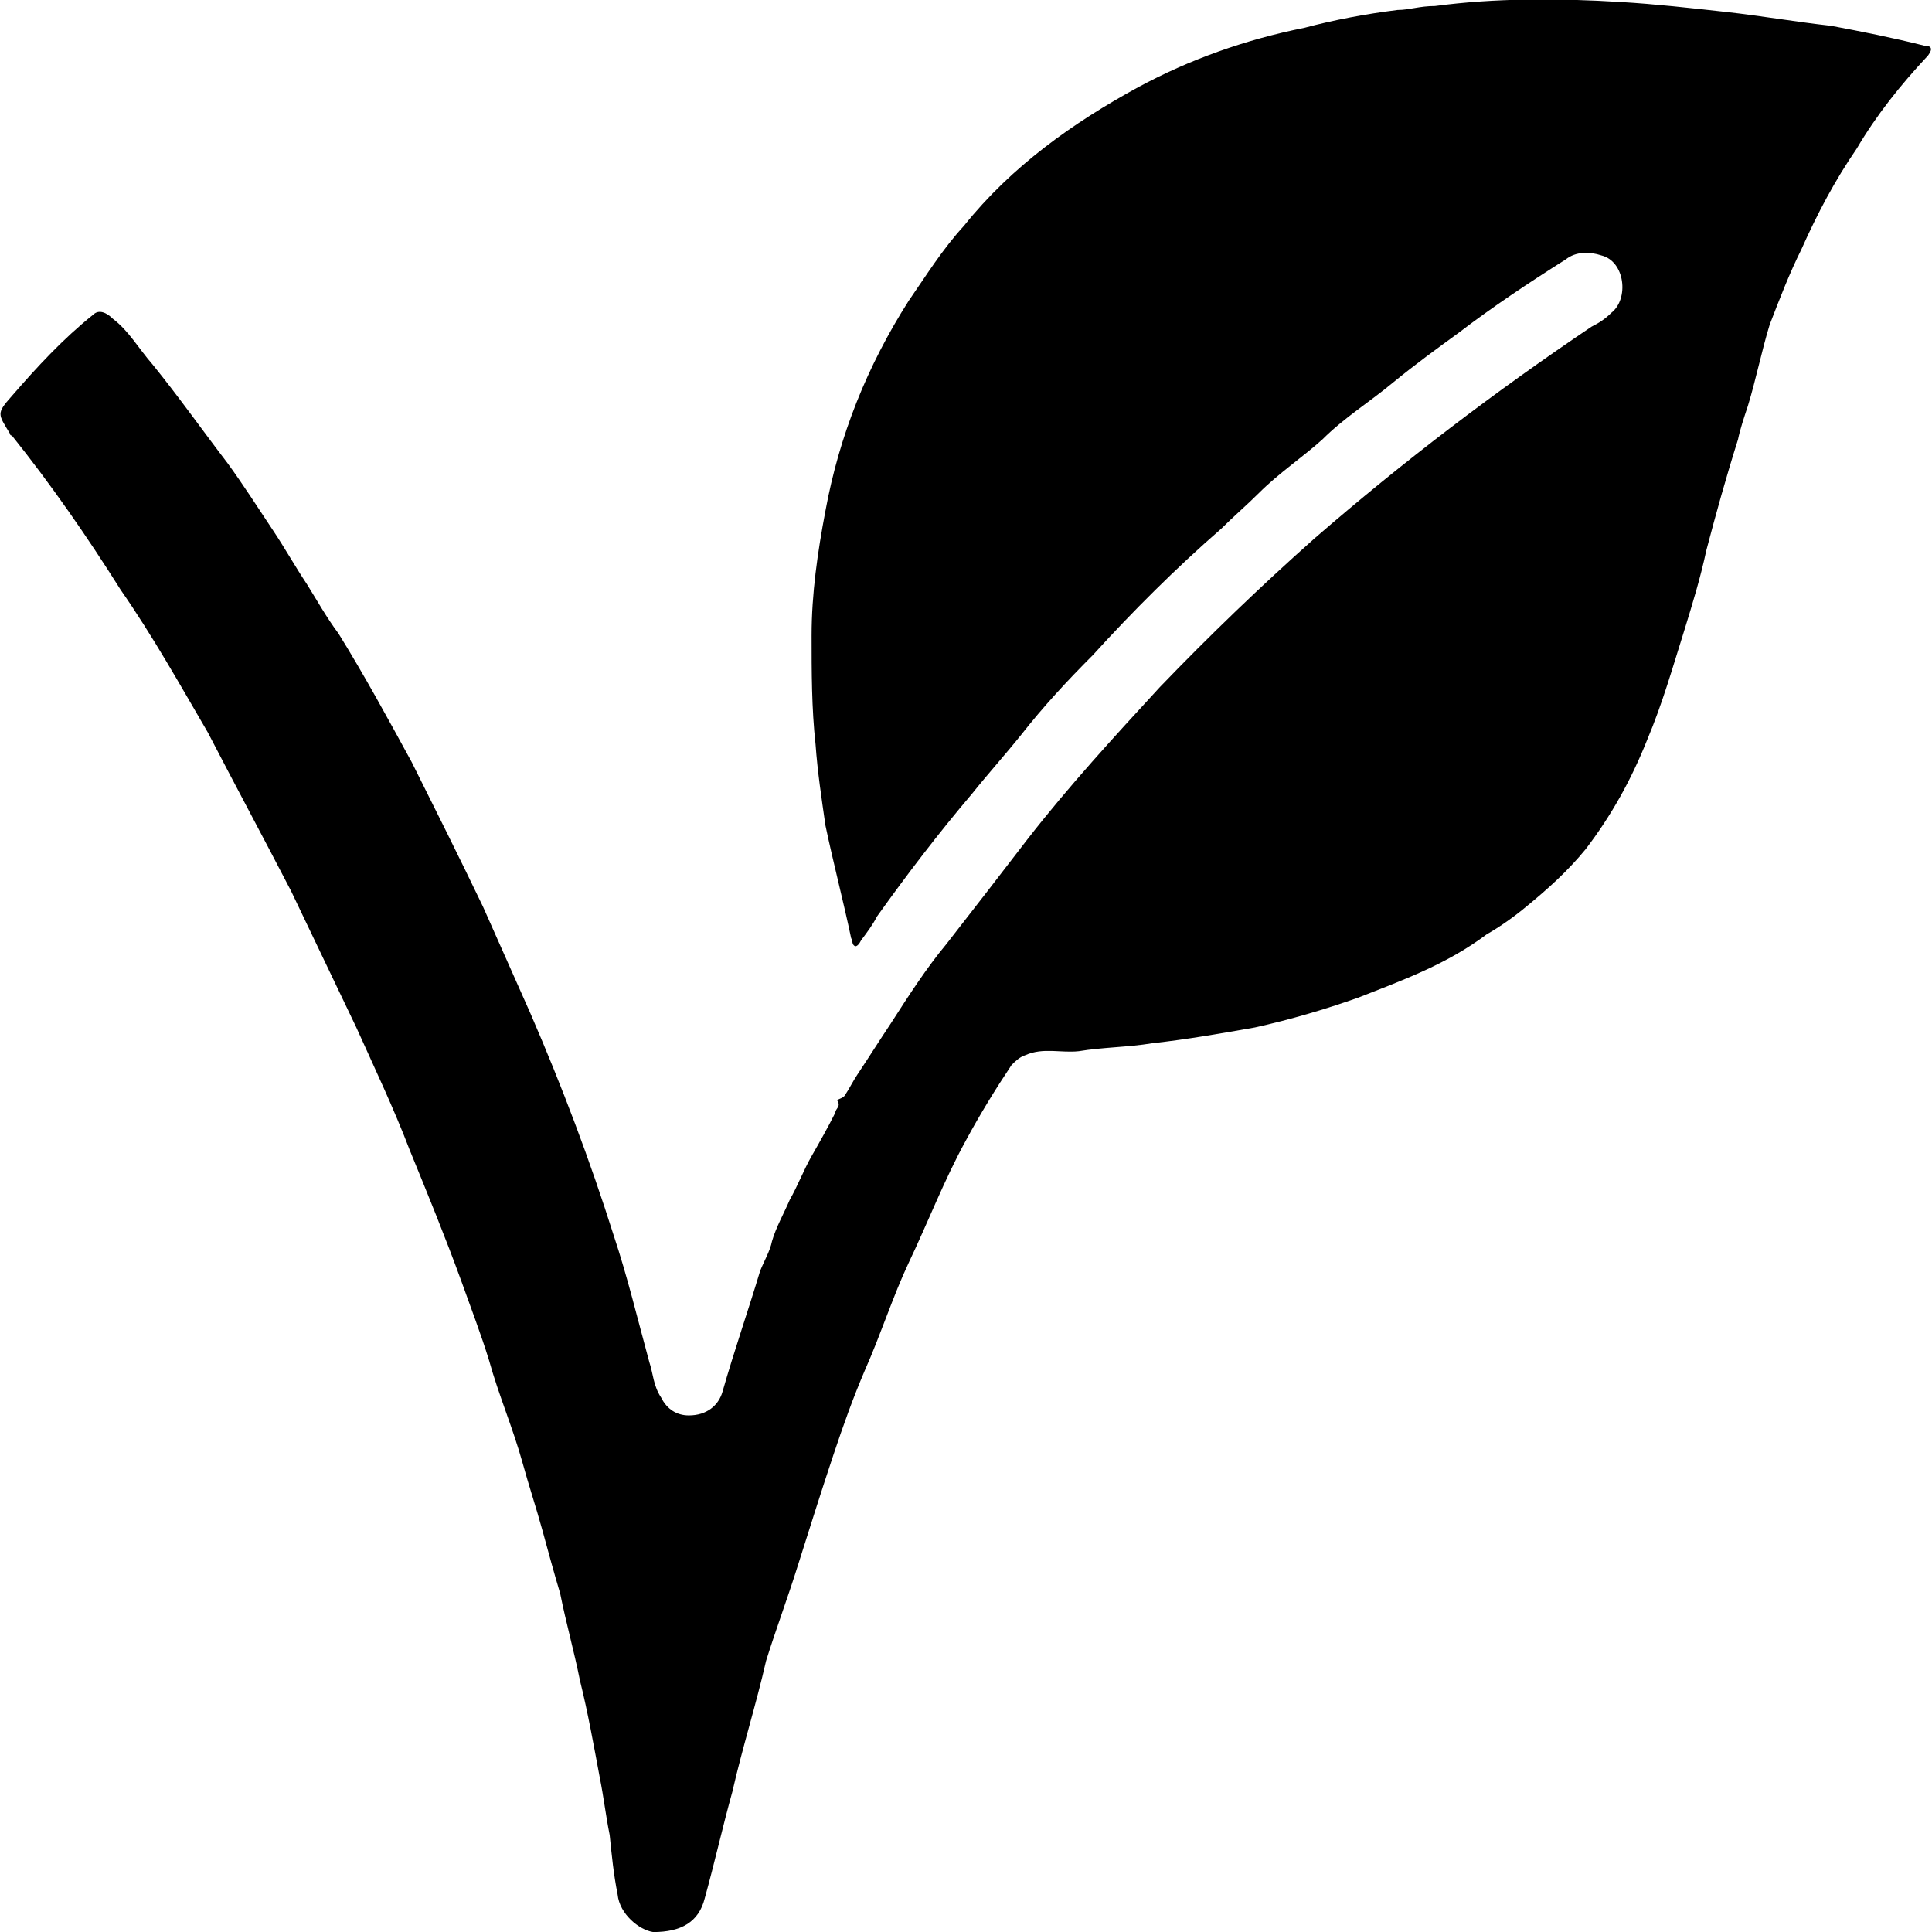 <?xml version="1.0" encoding="UTF-8"?>
<!-- Creator: CorelDRAW Home & Student X7 -->
<?xml-stylesheet href="icon2.css" type="text/css"?>
<svg xmlns="http://www.w3.org/2000/svg" xmlns:xlink="http://www.w3.org/1999/xlink" xml:space="preserve" width="46.302mm" height="46.305mm" version="1.1" style="shape-rendering:geometricPrecision; text-rendering:geometricPrecision; image-rendering:optimizeQuality; fill-rule:evenodd; clip-rule:evenodd" viewBox="0 0 976 976">
 <g id="Layer_x0020_1">
  <path class="fil0" d="M725 3c30,-4 62,-4 94,-2 17,1 35,3 53,5 18,2 35,5 53,7 16,3 31,6 47,10 3,0 5,1 2,5 -14,15 -26,30 -36,47 -11,16 -20,33 -28,51 -6,12 -11,25 -16,38 -4,13 -7,28 -11,41 -2,6 -4,12 -5,17 -6,19 -11,37 -16,56 -3,14 -7,27 -11,40 -6,19 -11,37 -19,56 -8,20 -18,38 -31,55 -9,11 -19,20 -30,29 -6,5 -13,10 -20,14 -20,15 -42,23 -65,32 -17,6 -34,11 -52,15 -17,3 -34,6 -52,8 -12,2 -25,2 -37,4 -9,1 -18,-2 -27,2 -3,1 -5,3 -7,5 -8,12 -16,25 -23,38 -11,20 -19,41 -29,62 -8,17 -14,36 -22,54 -6,14 -11,28 -16,43 -6,18 -12,37 -18,56 -5,16 -11,32 -16,48 -5,22 -12,44 -17,66 -5,18 -9,36 -14,54 -3,12 -12,17 -26,17 -7,-1 -17,-9 -18,-19 -2,-10 -3,-20 -4,-30 -2,-10 -3,-19 -5,-29 -3,-16 -6,-33 -10,-49 -3,-15 -7,-29 -10,-44 -3,-10 -6,-21 -9,-32 -3,-11 -7,-23 -10,-34 -5,-18 -12,-34 -17,-52 -4,-13 -9,-26 -14,-40 -8,-22 -17,-44 -26,-66 -8,-21 -18,-42 -27,-62 -11,-23 -22,-46 -33,-69 -14,-27 -28,-53 -42,-80 -14,-24 -28,-49 -44,-72 -17,-27 -35,-53 -55,-78 -1,0 -1,-1 -1,-1 -6,-10 -7,-10 1,-19 13,-15 26,-29 41,-41 3,-3 7,-1 10,2 8,6 13,15 20,23 13,16 25,33 38,50 8,11 15,22 23,34 6,9 11,18 17,27 5,8 10,17 16,25 13,21 25,43 37,65 12,24 24,48 36,73 8,18 16,36 24,54 16,37 30,74 42,112 7,21 12,42 18,64 2,6 2,12 6,18 3,6 8,9 14,9 9,0 15,-5 17,-12 6,-21 13,-41 19,-61 2,-5 5,-10 6,-15 2,-7 6,-14 9,-21 4,-7 7,-15 11,-22 4,-7 8,-14 12,-22 0,-2 3,-3 1,-6 0,-1 3,-1 4,-3 2,-3 4,-7 6,-10 6,-9 11,-17 17,-26 9,-14 18,-28 28,-40 14,-18 28,-36 41,-53 21,-27 44,-52 67,-77 25,-26 51,-51 78,-75 45,-39 91,-74 140,-107 4,-2 7,-4 10,-7 9,-7 7,-26 -5,-29 -6,-2 -13,-2 -18,2 -19,12 -37,24 -54,37 -11,8 -22,16 -33,25 -12,10 -25,18 -36,29 -10,9 -22,17 -32,27 -6,6 -13,12 -19,18 -23,20 -45,42 -65,64 -13,13 -25,26 -36,40 -8,10 -17,20 -25,30 -17,20 -33,41 -48,62 -2,4 -5,8 -8,12 -1,2 -2,3 -3,3 -2,-1 -1,-3 -2,-4 -4,-19 -9,-38 -13,-57 -2,-14 -4,-27 -5,-41 -2,-18 -2,-37 -2,-55 0,-21 3,-42 7,-63 7,-38 21,-73 42,-106 9,-13 17,-26 28,-38 24,-30 55,-52 88,-70 26,-14 54,-24 84,-30 15,-4 31,-7 47,-9 6,0 11,-2 19,-2l0 0z"></path>
 </g>
</svg>
